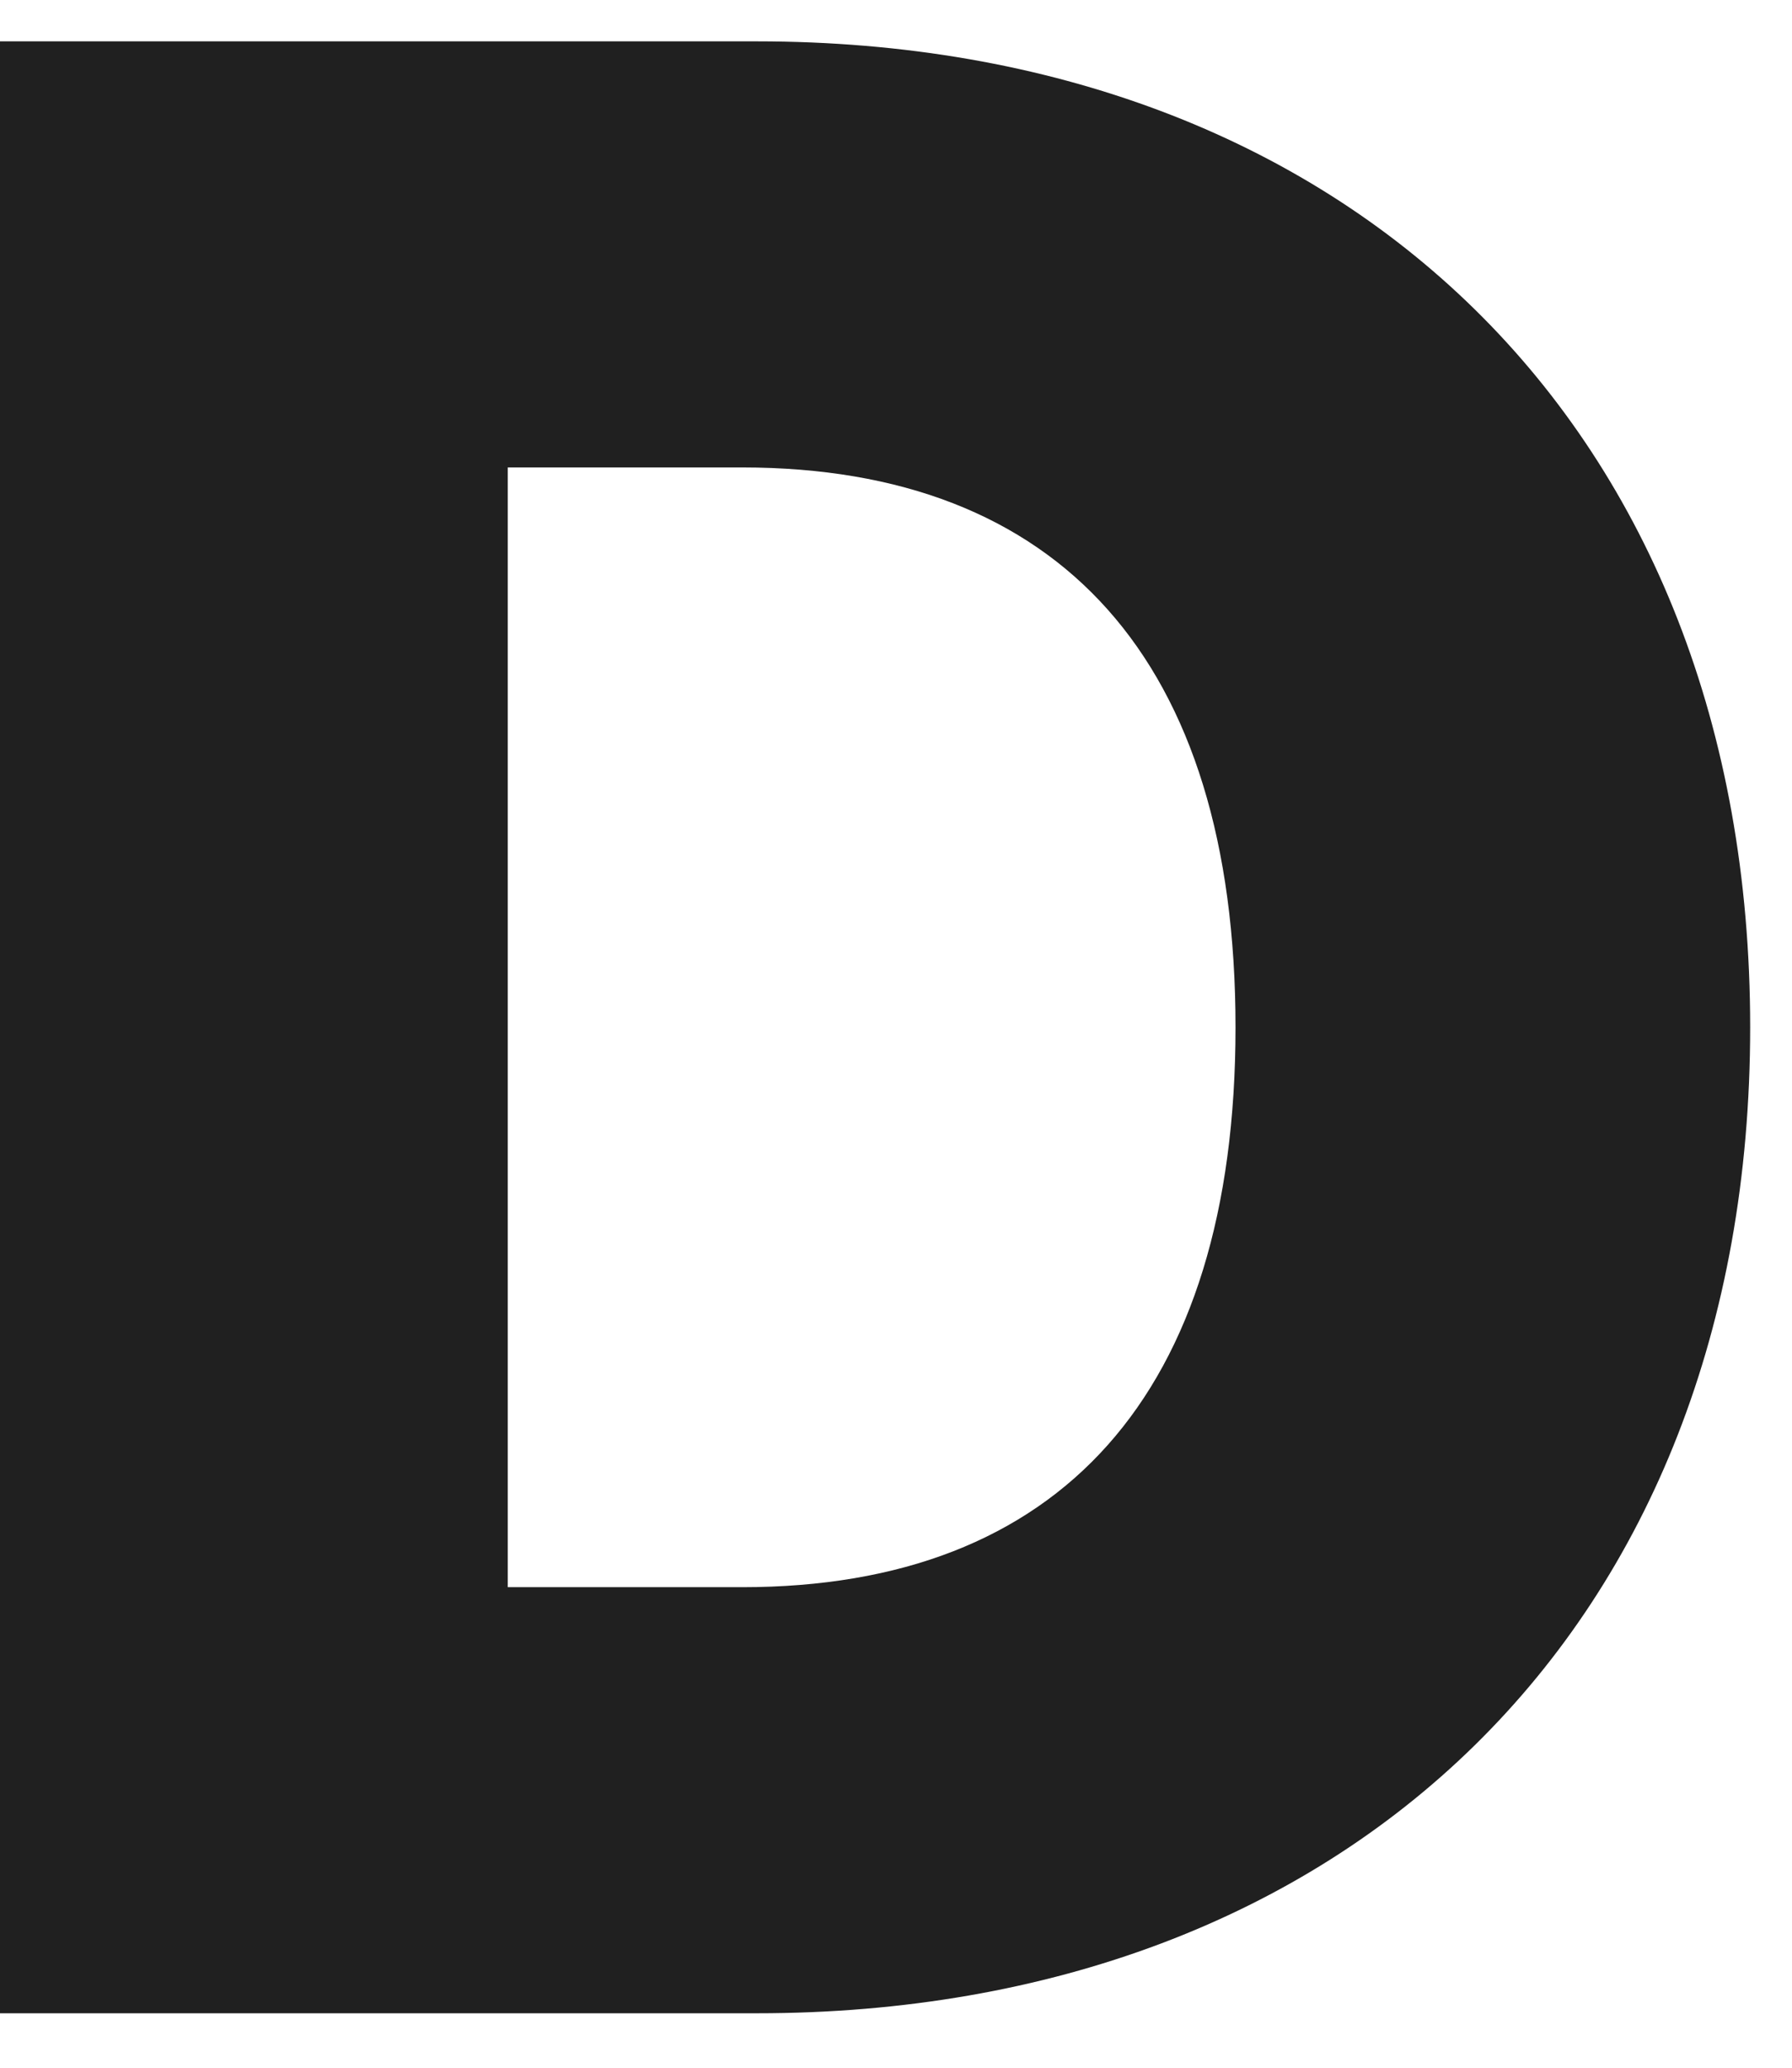 <svg width="26" height="30" viewBox="0 0 26 30" fill="none" xmlns="http://www.w3.org/2000/svg">
<path d="M0 29.21V0.6H10.98C19.532 0.6 25.393 6.192 25.393 14.905C25.393 23.618 19.532 29.21 10.98 29.21H0ZM7.367 23.028H10.77C15.366 23.028 17.926 20.237 17.926 14.905C17.926 9.573 15.366 6.782 10.77 6.782H7.367V23.028Z" fill="#202020"/>
</svg>
